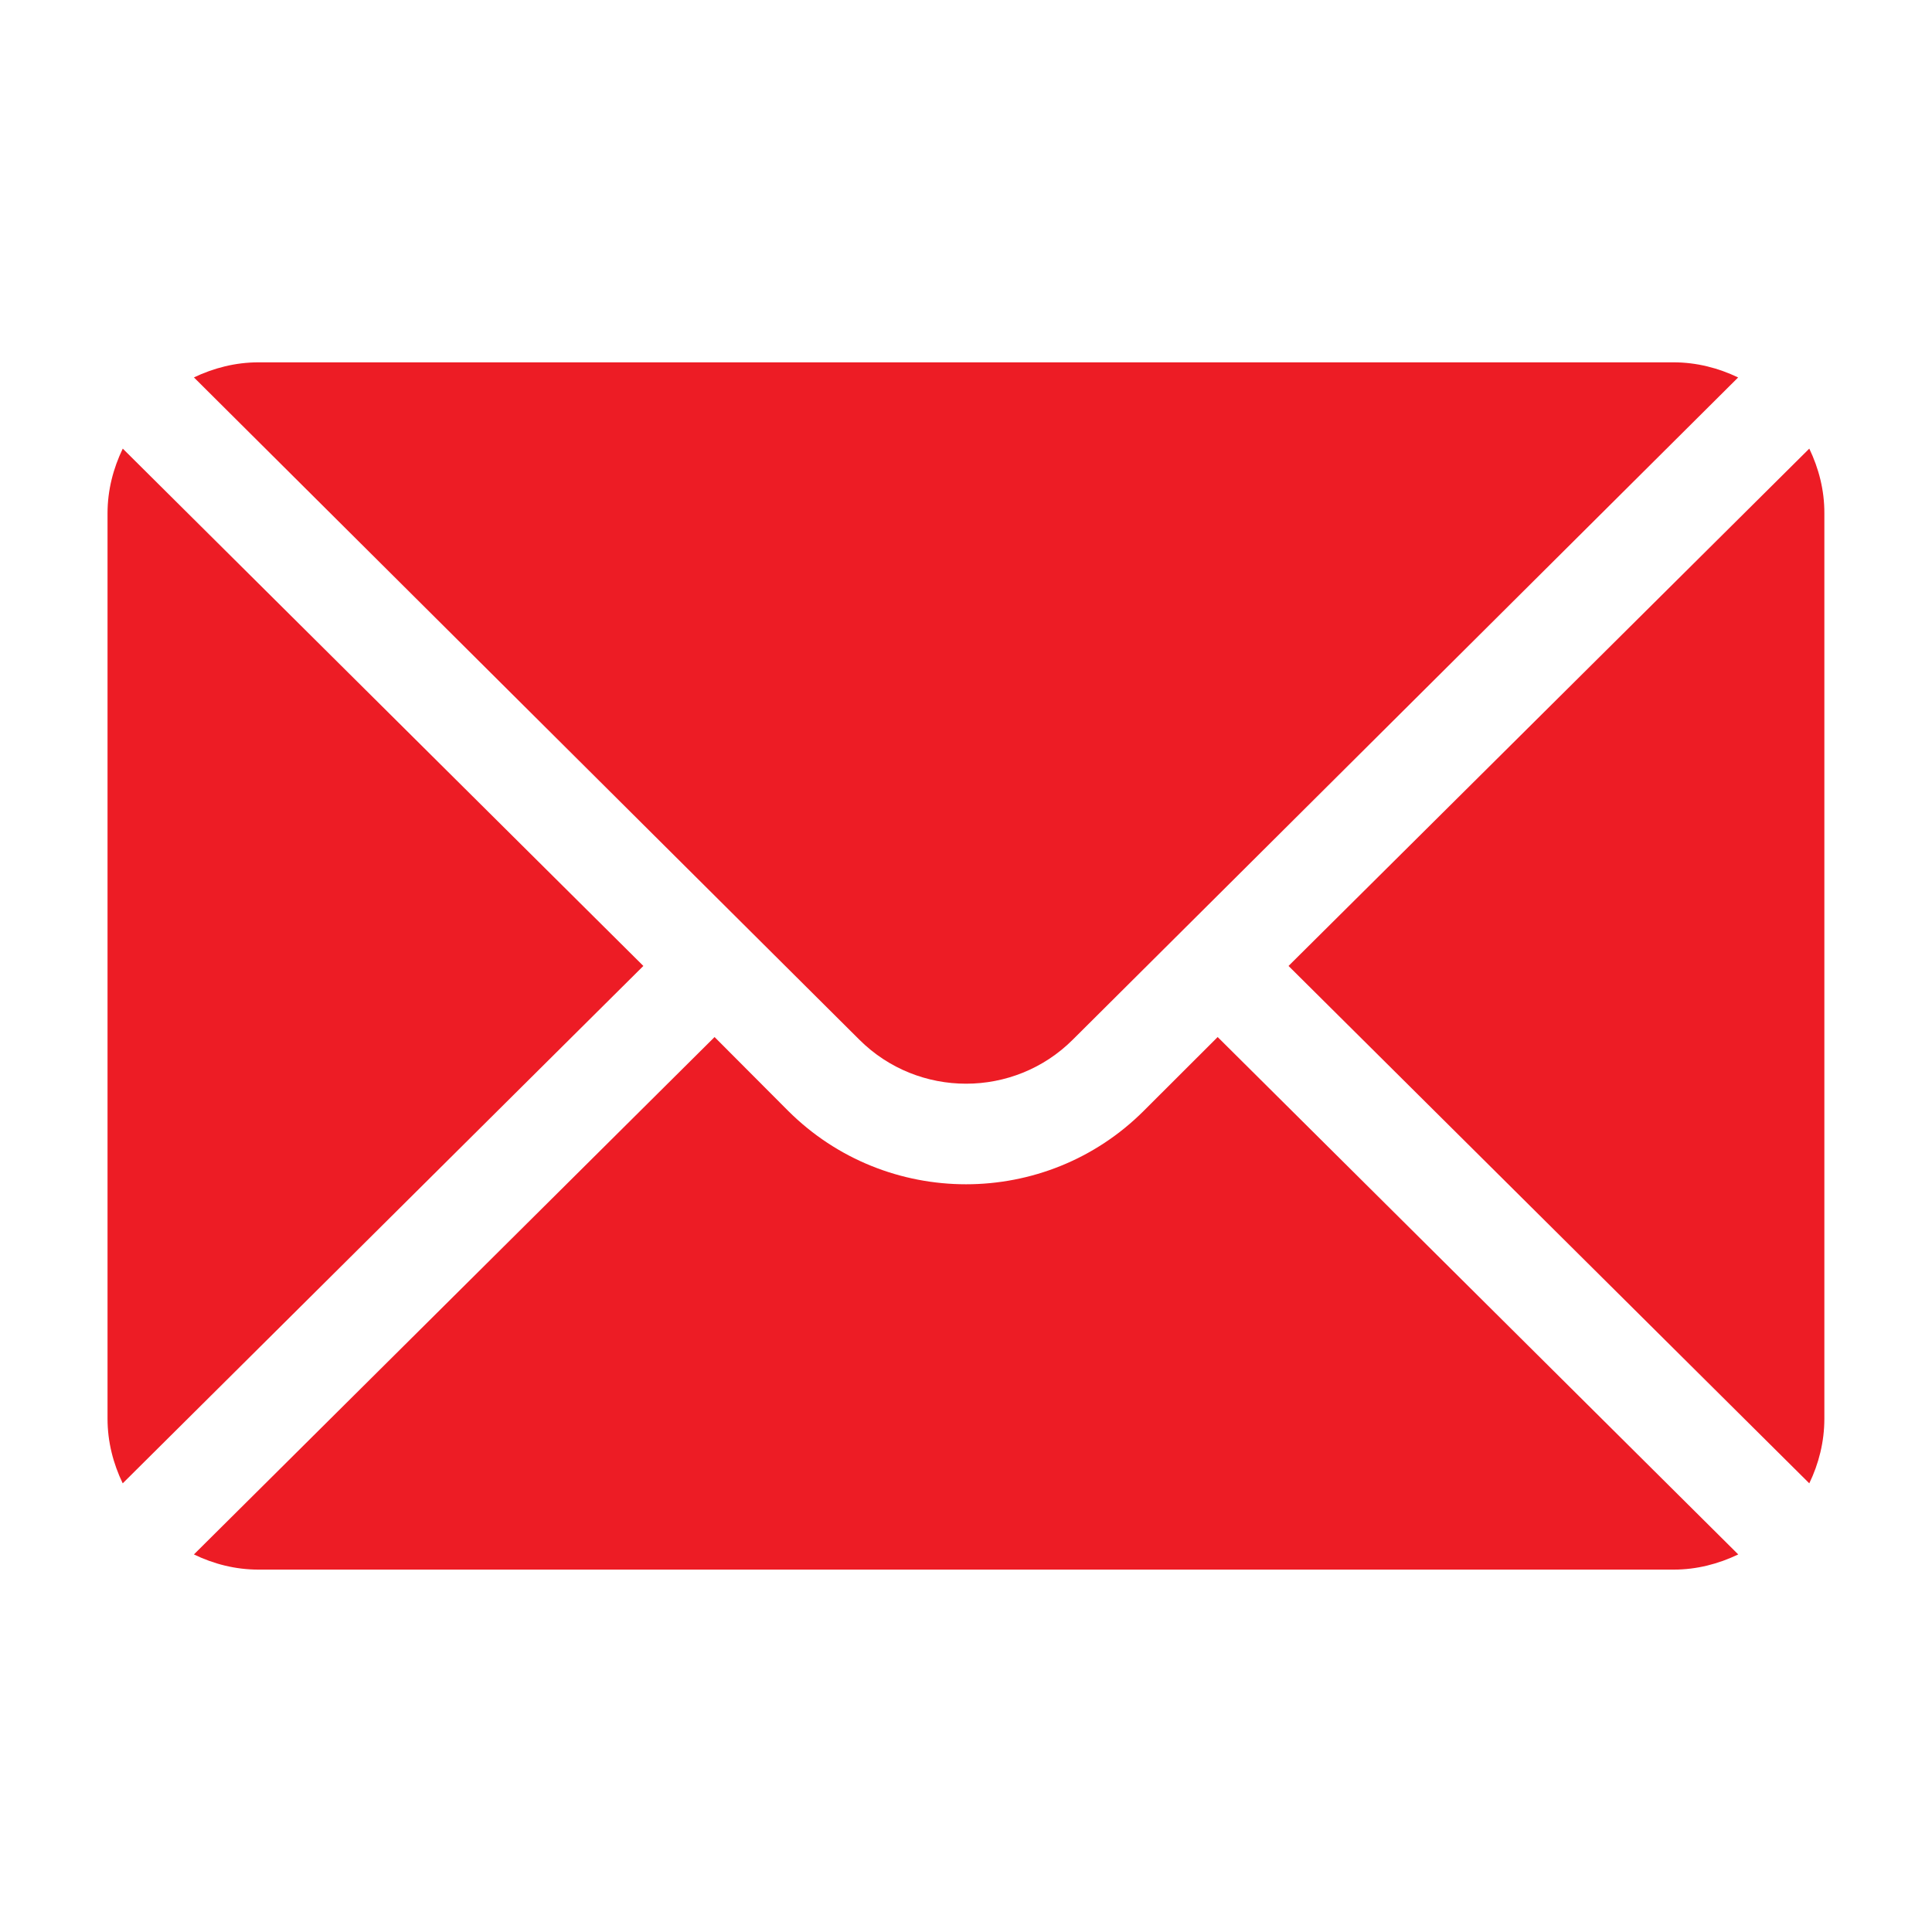 <?xml version="1.0" encoding="utf-8"?>
<!-- Generator: Adobe Illustrator 16.0.0, SVG Export Plug-In . SVG Version: 6.00 Build 0)  -->
<!DOCTYPE svg PUBLIC "-//W3C//DTD SVG 1.1//EN" "http://www.w3.org/Graphics/SVG/1.1/DTD/svg11.dtd">
<svg version="1.1" id="Layer_1" xmlns="http://www.w3.org/2000/svg" xmlns:xlink="http://www.w3.org/1999/xlink" x="0px" y="0px"
	 width="35px" height="35px" viewBox="0 0 35 35" enable-background="new 0 0 35 35" xml:space="preserve">
<g>
	<g>
		<g>
			<path fill="#ED1C25" d="M32.777,8.127l-9.434,9.372l9.434,9.373c0.171-0.354,0.273-0.751,0.273-1.171V9.299
				C33.052,8.879,32.948,8.484,32.777,8.127z"/>
		</g>
	</g>
	<g>
		<g>
			<path fill="#ED1C25" d="M30.318,6.564H4.685c-0.424,0-0.816,0.104-1.172,0.273l12.055,11.998c1.066,1.063,2.801,1.063,3.866,0
				L31.488,6.838C31.134,6.668,30.738,6.564,30.318,6.564z"/>
		</g>
	</g>
	<g>
		<g>
			<path fill="#ED1C25" d="M2.224,8.127C2.052,8.484,1.948,8.879,1.948,9.299v16.402c0,0.42,0.104,0.816,0.275,1.171l9.432-9.373
				L2.224,8.127z"/>
		</g>
	</g>
	<g>
		<g>
			<path fill="#ED1C25" d="M22.059,18.787l-1.338,1.336c-1.775,1.775-4.665,1.775-6.444,0l-1.332-1.336L3.513,28.16
				c0.355,0.172,0.748,0.275,1.172,0.275H30.32c0.42,0,0.813-0.104,1.17-0.275L22.059,18.787z"/>
		</g>
	</g>
</g>
</svg>
